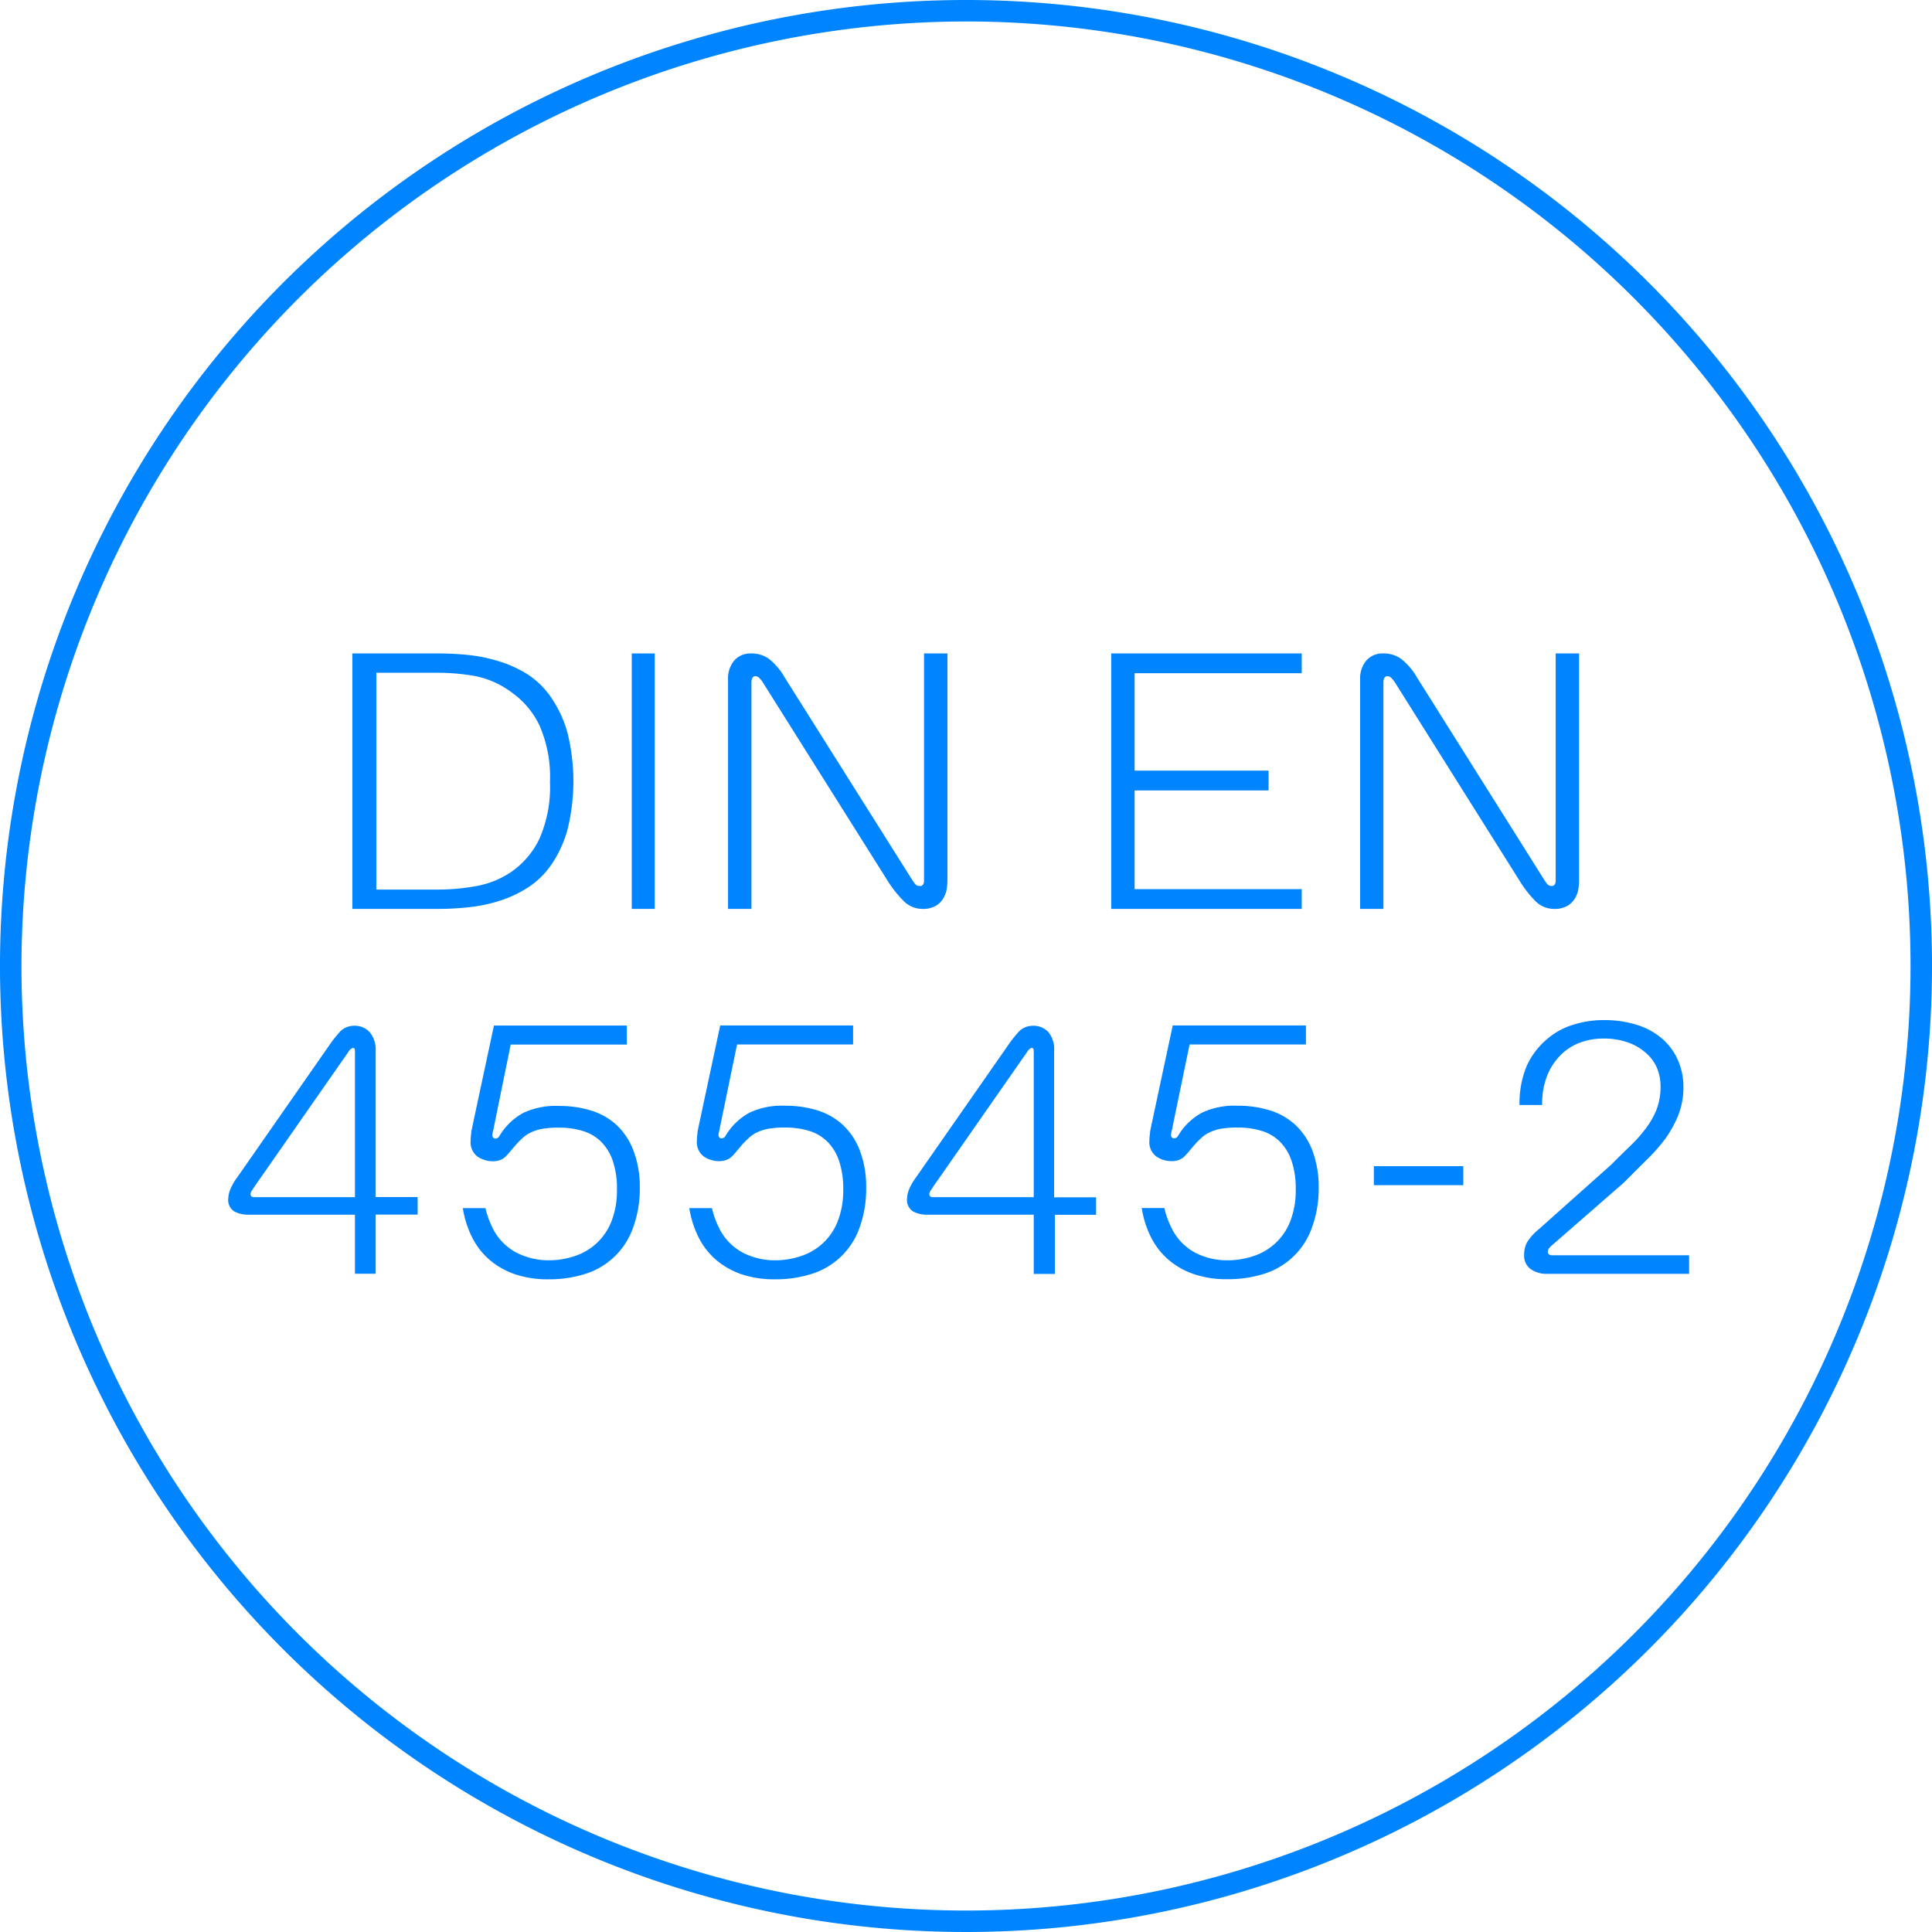 <svg id="Ebene_1" data-name="Ebene 1" xmlns="http://www.w3.org/2000/svg" viewBox="0 0 180 180"><defs><style>.cls-1{fill:#0084ff;}</style></defs><title>piktogramme_zertifikate_160502</title><path class="cls-1" d="M90,2A88,88,0,1,1,2,90,88.1,88.1,0,0,1,90,2m0-2a90,90,0,1,0,90,90A90,90,0,0,0,90,0h0Z"/><path class="cls-1" d="M32.88,60.88h8a26.8,26.8,0,0,1,2.81.15,14.75,14.75,0,0,1,2.86.6,11.2,11.2,0,0,1,2.67,1.24A7.8,7.8,0,0,1,51.36,65a10.92,10.92,0,0,1,1.5,3.23,18.76,18.76,0,0,1,0,9.11,10.89,10.89,0,0,1-1.5,3.23,7.79,7.79,0,0,1-2.19,2.13,11.2,11.2,0,0,1-2.67,1.24,14.68,14.68,0,0,1-2.86.59,26.54,26.54,0,0,1-2.81.15h-8V60.88Zm2.18,22h5.78a20.18,20.18,0,0,0,3.5-.32,8.43,8.43,0,0,0,3.37-1.38,7.92,7.92,0,0,0,2.53-3,11.91,11.91,0,0,0,1-5.32,11.92,11.92,0,0,0-1-5.32,7.94,7.94,0,0,0-2.53-3A8.46,8.46,0,0,0,44.34,63a20.27,20.27,0,0,0-3.5-.32H35.06V82.84Z"/><path class="cls-1" d="M58.86,60.88H61v23.8H58.86V60.88Z"/><path class="cls-1" d="M67.83,84.68V63.26a2.59,2.59,0,0,1,.56-1.7A2,2,0,0,1,70,60.88a2.81,2.81,0,0,1,1.58.46,5.82,5.82,0,0,1,1.51,1.75L85,82c0.09,0.14.18,0.26,0.27,0.37a0.49,0.49,0,0,0,.41.17A0.3,0.3,0,0,0,86,82.41a0.65,0.65,0,0,0,.09-0.32V60.88h2.18V82.09a5.12,5.12,0,0,1-.07.75,2.38,2.38,0,0,1-.31.85,2,2,0,0,1-.7.7,2.39,2.39,0,0,1-1.27.29,2.44,2.44,0,0,1-1.77-.78A10.48,10.48,0,0,1,82.66,82L71.06,63.56a2,2,0,0,0-.29-0.36A0.53,0.53,0,0,0,70.42,63a0.32,0.32,0,0,0-.34.19,1,1,0,0,0-.07.36V84.68H67.83Z"/><path class="cls-1" d="M105.71,82.84h15.57v1.84H103.53V60.88h17.75v1.84H105.71v9.08h12.48v1.84H105.71v9.21Z"/><path class="cls-1" d="M126.72,84.68V63.26a2.58,2.58,0,0,1,.56-1.7,2,2,0,0,1,1.62-.68,2.81,2.81,0,0,1,1.58.46A5.82,5.82,0,0,1,132,63.09L143.89,82q0.13,0.2.27,0.37a0.49,0.49,0,0,0,.41.17,0.3,0.3,0,0,0,.29-0.15,0.65,0.65,0,0,0,.08-0.32V60.88h2.18V82.09a5.1,5.1,0,0,1-.07.75,2.42,2.42,0,0,1-.31.85,2,2,0,0,1-.7.7,2.39,2.39,0,0,1-1.27.29,2.44,2.44,0,0,1-1.77-.78A10.48,10.48,0,0,1,141.54,82L129.95,63.56a2,2,0,0,0-.29-0.36A0.53,0.53,0,0,0,129.3,63a0.32,0.32,0,0,0-.34.19,1.06,1.06,0,0,0-.07.36V84.68h-2.18Z"/><path class="cls-1" d="M33.07,118.68v-5.51h-10a2.71,2.71,0,0,1-1.22-.29,1.25,1.25,0,0,1-.58-1.24,2.55,2.55,0,0,1,.14-0.71,5,5,0,0,1,.68-1.22l8.53-12.24a12.56,12.56,0,0,1,1-1.29,1.8,1.8,0,0,1,1.38-.61,1.87,1.87,0,0,1,1.43.58A2.51,2.51,0,0,1,35,97.9v13.63h3.91v1.63H35v5.51h-2Zm-9.72-7.41c0,0.18.12,0.27,0.37,0.27h9.35V97.9c0-.18-0.07-0.27-0.2-0.27a0.77,0.77,0,0,0-.41.37l-8.7,12.48-0.27.41A0.69,0.69,0,0,0,23.34,111.26Z"/><path class="cls-1" d="M51.09,117.42a7.56,7.56,0,0,0,2.5-.41,5.48,5.48,0,0,0,3.4-3.28,7.86,7.86,0,0,0,.49-2.91,8,8,0,0,0-.39-2.67A4.59,4.59,0,0,0,56,106.37a4.11,4.11,0,0,0-1.7-1,7.62,7.62,0,0,0-2.23-.31,8.92,8.92,0,0,0-1.48.1,4.42,4.42,0,0,0-1.05.31,3,3,0,0,0-.8.51,9.52,9.52,0,0,0-.68.68l-0.49.58a6.41,6.41,0,0,1-.44.49,1.53,1.53,0,0,1-.51.34,1.94,1.94,0,0,1-.73.12,2.51,2.51,0,0,1-1.38-.42,1.66,1.66,0,0,1-.66-1.51,4,4,0,0,1,.05-0.63c0-.22.07-0.46,0.12-0.73l2-9.35H58.4v1.77H47.58L46,105.08c0,0.09-.05.22-0.08,0.37a2,2,0,0,0-.05.31,0.29,0.29,0,0,0,.34.31,0.41,0.41,0,0,0,.32-0.24l0.22-.34a5.86,5.86,0,0,1,2-1.8,7.06,7.06,0,0,1,3.33-.65,9.88,9.88,0,0,1,3,.43,6.19,6.19,0,0,1,2.36,1.34A6.35,6.35,0,0,1,59,107.15a9.48,9.48,0,0,1,.61,3.4v0.34a10.6,10.6,0,0,1-.71,3.71,6.89,6.89,0,0,1-4.42,4.1,11,11,0,0,1-3.37.49,9.42,9.42,0,0,1-3.18-.49,7.22,7.22,0,0,1-2.36-1.36,6.79,6.79,0,0,1-1.6-2.09,9.29,9.29,0,0,1-.85-2.69h2.11a8.39,8.39,0,0,0,.7,1.92A5.14,5.14,0,0,0,48.79,117,6.55,6.55,0,0,0,51.09,117.42Z"/><path class="cls-1" d="M72.17,117.42a7.56,7.56,0,0,0,2.5-.41,5.48,5.48,0,0,0,3.4-3.28,7.86,7.86,0,0,0,.49-2.91,8,8,0,0,0-.39-2.67,4.59,4.59,0,0,0-1.09-1.79,4.11,4.11,0,0,0-1.7-1,7.62,7.62,0,0,0-2.23-.31,8.92,8.92,0,0,0-1.48.1,4.42,4.42,0,0,0-1.05.31,3,3,0,0,0-.8.51,9.52,9.52,0,0,0-.68.68l-0.49.58a6.41,6.41,0,0,1-.44.49,1.53,1.53,0,0,1-.51.34,1.94,1.94,0,0,1-.73.12,2.51,2.51,0,0,1-1.38-.42,1.66,1.66,0,0,1-.66-1.51,4,4,0,0,1,.05-0.63c0-.22.07-0.46,0.12-0.73l2-9.35H79.48v1.77H68.67l-1.6,7.75c0,0.09-.05.22-0.08,0.37a2,2,0,0,0-.05.31,0.29,0.29,0,0,0,.34.31,0.41,0.41,0,0,0,.32-0.24l0.22-.34a5.86,5.86,0,0,1,2-1.8,7.06,7.06,0,0,1,3.33-.65,9.88,9.88,0,0,1,3,.43,6.19,6.19,0,0,1,2.36,1.34,6.35,6.35,0,0,1,1.58,2.35,9.48,9.48,0,0,1,.61,3.4v0.34A10.6,10.6,0,0,1,80,114.6a6.89,6.89,0,0,1-4.42,4.1,11,11,0,0,1-3.37.49,9.42,9.42,0,0,1-3.18-.49,7.22,7.22,0,0,1-2.36-1.36,6.79,6.79,0,0,1-1.6-2.09,9.29,9.29,0,0,1-.85-2.69h2.11a8.39,8.39,0,0,0,.7,1.92A5.14,5.14,0,0,0,69.87,117,6.55,6.55,0,0,0,72.17,117.42Z"/><path class="cls-1" d="M96.31,118.68v-5.51h-10a2.7,2.7,0,0,1-1.22-.29,1.25,1.25,0,0,1-.58-1.24,2.53,2.53,0,0,1,.14-0.71,5,5,0,0,1,.68-1.22l8.53-12.24a12.83,12.83,0,0,1,1-1.29,1.8,1.8,0,0,1,1.38-.61,1.87,1.87,0,0,1,1.43.58,2.5,2.5,0,0,1,.54,1.77v13.63h3.91v1.63H98.28v5.51h-2Zm-9.72-7.41c0,0.18.12,0.27,0.37,0.27h9.35V97.9c0-.18-0.07-0.27-0.2-0.27a0.77,0.77,0,0,0-.41.37L87,110.48l-0.27.41A0.7,0.7,0,0,0,86.58,111.26Z"/><path class="cls-1" d="M114.33,117.42a7.57,7.57,0,0,0,2.5-.41,5.48,5.48,0,0,0,3.4-3.28,7.86,7.86,0,0,0,.49-2.91,8,8,0,0,0-.39-2.67,4.59,4.59,0,0,0-1.09-1.79,4.11,4.11,0,0,0-1.7-1,7.61,7.61,0,0,0-2.23-.31,8.92,8.92,0,0,0-1.48.1,4.42,4.42,0,0,0-1.05.31,3,3,0,0,0-.8.51,9.51,9.51,0,0,0-.68.68l-0.49.58a6.41,6.41,0,0,1-.44.49,1.53,1.53,0,0,1-.51.34,1.94,1.94,0,0,1-.73.12,2.51,2.51,0,0,1-1.38-.42,1.66,1.66,0,0,1-.66-1.51,4,4,0,0,1,.05-0.63c0-.22.07-0.46,0.12-0.73l2-9.35h12.41v1.77H110.83l-1.6,7.75c0,0.09-.05.22-0.08,0.37a2,2,0,0,0-.05.31,0.29,0.29,0,0,0,.34.31,0.41,0.41,0,0,0,.32-0.24l0.22-.34a5.85,5.85,0,0,1,2-1.8,7.07,7.07,0,0,1,3.33-.65,9.88,9.88,0,0,1,3,.43,6.18,6.18,0,0,1,2.36,1.34,6.35,6.35,0,0,1,1.58,2.35,9.48,9.48,0,0,1,.61,3.4v0.34a10.58,10.58,0,0,1-.71,3.71,6.89,6.89,0,0,1-4.42,4.1,11,11,0,0,1-3.37.49,9.42,9.42,0,0,1-3.18-.49,7.22,7.22,0,0,1-2.36-1.36,6.81,6.81,0,0,1-1.6-2.09,9.32,9.32,0,0,1-.85-2.69h2.11a8.39,8.39,0,0,0,.7,1.92A5.14,5.14,0,0,0,112,117,6.55,6.55,0,0,0,114.33,117.42Z"/><path class="cls-1" d="M128,108.65h8.33v1.77H128v-1.77Z"/><path class="cls-1" d="M157.37,118.68H144.14a2.54,2.54,0,0,1-1.53-.44,1.53,1.53,0,0,1-.61-1.33,2.4,2.4,0,0,1,.27-1.16,4.84,4.84,0,0,1,1.09-1.22l6.73-6q1-1,1.8-1.77a12.86,12.86,0,0,0,1.46-1.65,7.5,7.5,0,0,0,1-1.77,6,6,0,0,0,.36-2.16,4.48,4.48,0,0,0-.31-1.62,3.79,3.79,0,0,0-1-1.41,5,5,0,0,0-1.65-1,6.73,6.73,0,0,0-2.43-.39,6.08,6.08,0,0,0-2.06.36,5,5,0,0,0-1.8,1.12,5.71,5.71,0,0,0-1.29,1.92,7.08,7.08,0,0,0-.49,2.79h-2.11a9.1,9.1,0,0,1,.65-3.59A7,7,0,0,1,144,96.93a6.77,6.77,0,0,1,2.48-1.43,9.32,9.32,0,0,1,2.91-.46,10,10,0,0,1,3.23.48,6.58,6.58,0,0,1,2.33,1.33,5.61,5.61,0,0,1,1.41,2,6.13,6.13,0,0,1,.48,2.41,7,7,0,0,1-.49,2.67,10.38,10.38,0,0,1-1.27,2.26,16.61,16.61,0,0,1-1.8,2q-1,1-2,2L144.62,116a1.72,1.72,0,0,0-.29.29,0.52,0.52,0,0,0-.12.32,0.29,0.29,0,0,0,.12.27,0.58,0.58,0,0,0,.29.07h12.75v1.77Z"/></svg>